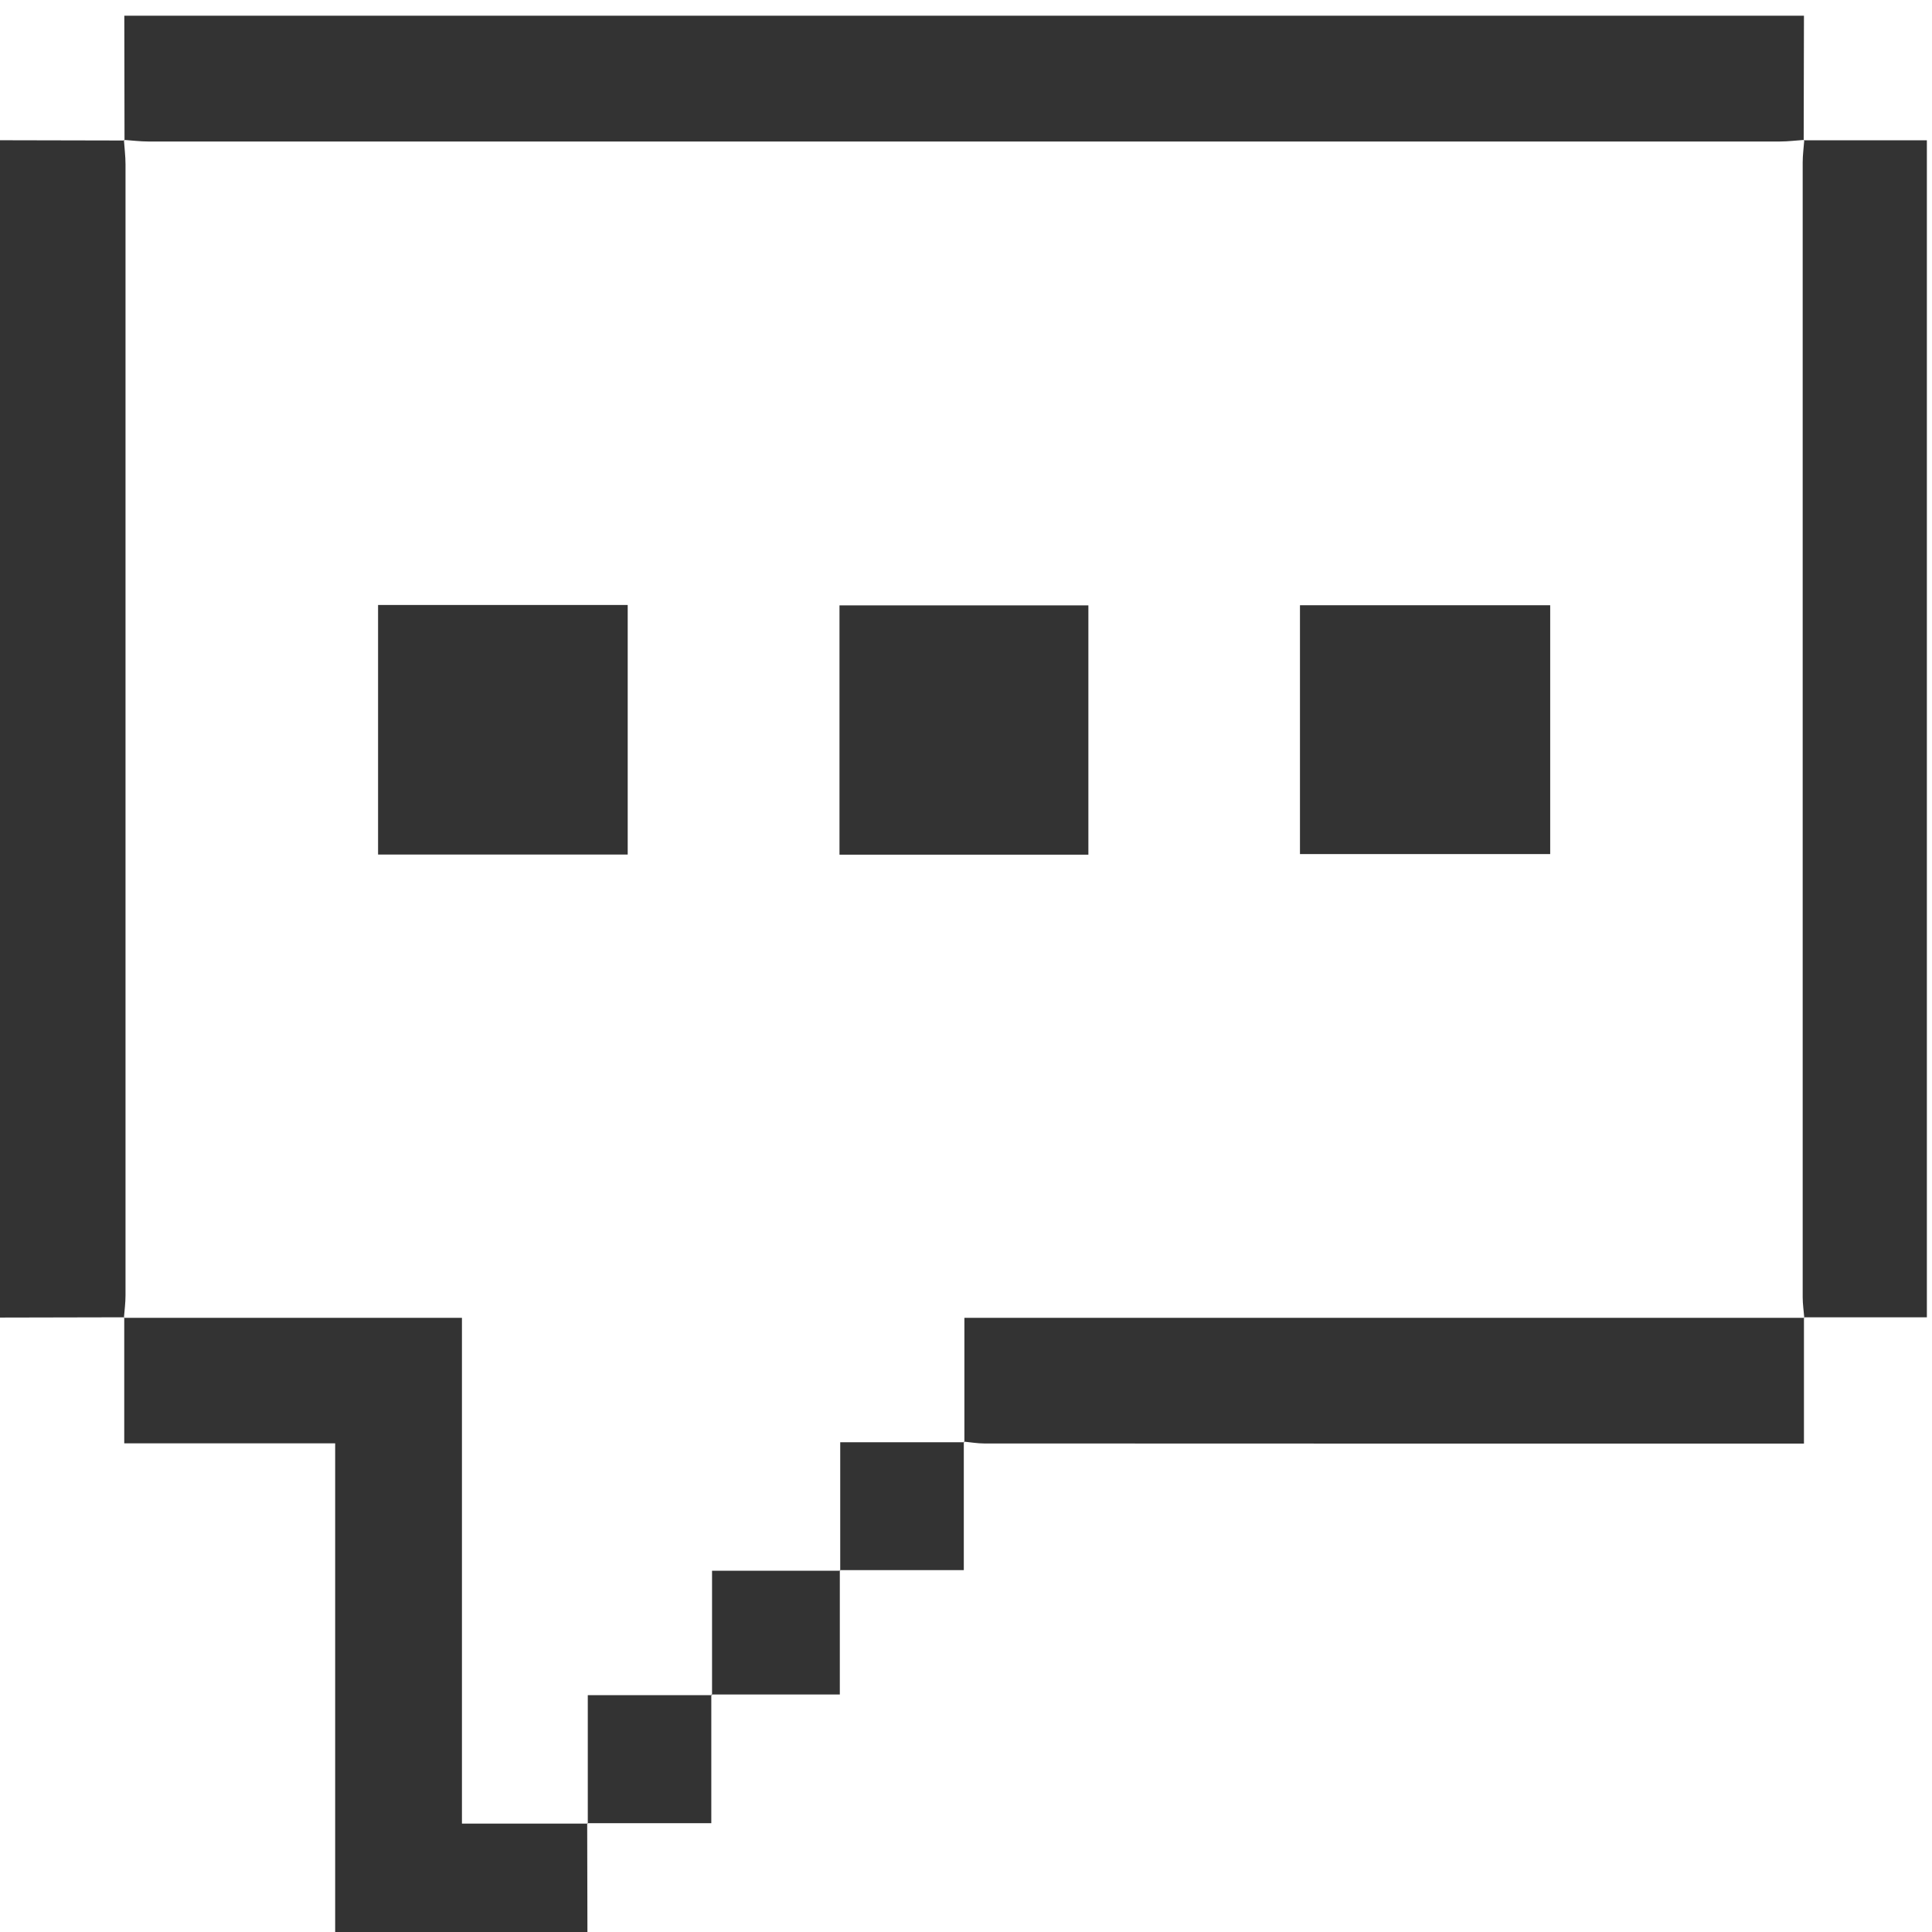 <svg width="29" height="29" viewBox="0 0 29 29" fill="none" xmlns="http://www.w3.org/2000/svg">
<rect x="0" y="0" width="29" height="29" fill="#808080" stroke="none"/>
<g clip-path="url(#clip0_1_675)">
<rect width="29" height="29" fill="white"/>
<path d="M27.078 0.236C27.077 0.86 27.076 1.483 27.074 2.106L27.084 2.1C26.962 2.108 26.841 2.124 26.719 2.124C18.554 2.125 10.389 2.125 2.225 2.124C2.103 2.124 1.981 2.108 1.86 2.1L1.869 2.109C1.868 1.485 1.867 0.86 1.866 0.236H27.078H27.078Z" fill="#333333"/>
<path d="M1.866 19.773C1.244 19.775 0.622 19.776 0 19.777V2.105C0.623 2.107 1.246 2.108 1.869 2.109L1.86 2.1C1.868 2.222 1.884 2.343 1.884 2.465C1.885 8.125 1.885 13.785 1.884 19.445C1.884 19.557 1.869 19.669 1.86 19.781L1.866 19.773V19.773Z" fill="#333333"/>
<path d="M5.031 29.236V21.665H1.865C1.865 21.011 1.865 20.392 1.865 19.773L1.86 19.781H6.934V27.373H8.823L8.814 27.367C8.816 27.99 8.817 28.613 8.818 29.236H5.031Z" fill="#333333"/>
<path d="M27.074 2.106H28.923V19.773H27.077L27.083 19.781C27.075 19.678 27.059 19.576 27.059 19.473C27.058 13.794 27.058 8.116 27.059 2.437C27.059 2.324 27.075 2.212 27.083 2.1L27.074 2.106H27.074Z" fill="#333333"/>
<path d="M27.078 19.773V21.669H26.724C22.74 21.669 18.756 21.669 14.773 21.667C14.671 21.667 14.569 21.649 14.467 21.639L14.476 21.649V19.781H27.083L27.078 19.773H27.078Z" fill="#333333"/>
<path d="M14.467 21.639V23.568H12.606L12.612 23.577V21.649H14.476L14.467 21.639Z" fill="#333333"/>
<path d="M12.606 23.568V25.435H10.677L10.688 25.445V23.577H12.612L12.606 23.568V23.568Z" fill="#333333"/>
<path d="M10.677 25.435V27.367C10.046 27.367 9.43 27.367 8.814 27.367L8.823 27.373V25.445H10.688L10.677 25.435H10.677Z" fill="#333333"/>
<path d="M5.675 12.827V9.081H9.422V12.827H5.675Z" fill="#333333"/>
<path d="M19.513 12.82V9.085H23.269V12.82H19.513Z" fill="#333333"/>
<path d="M12.601 12.829V9.087H16.337V12.829H12.601Z" fill="#333333"/>
</g>
<defs>
<clipPath id="clip0_1_675">
<rect width="29" height="29" fill="white"/>
</clipPath>
</defs>
</svg>
